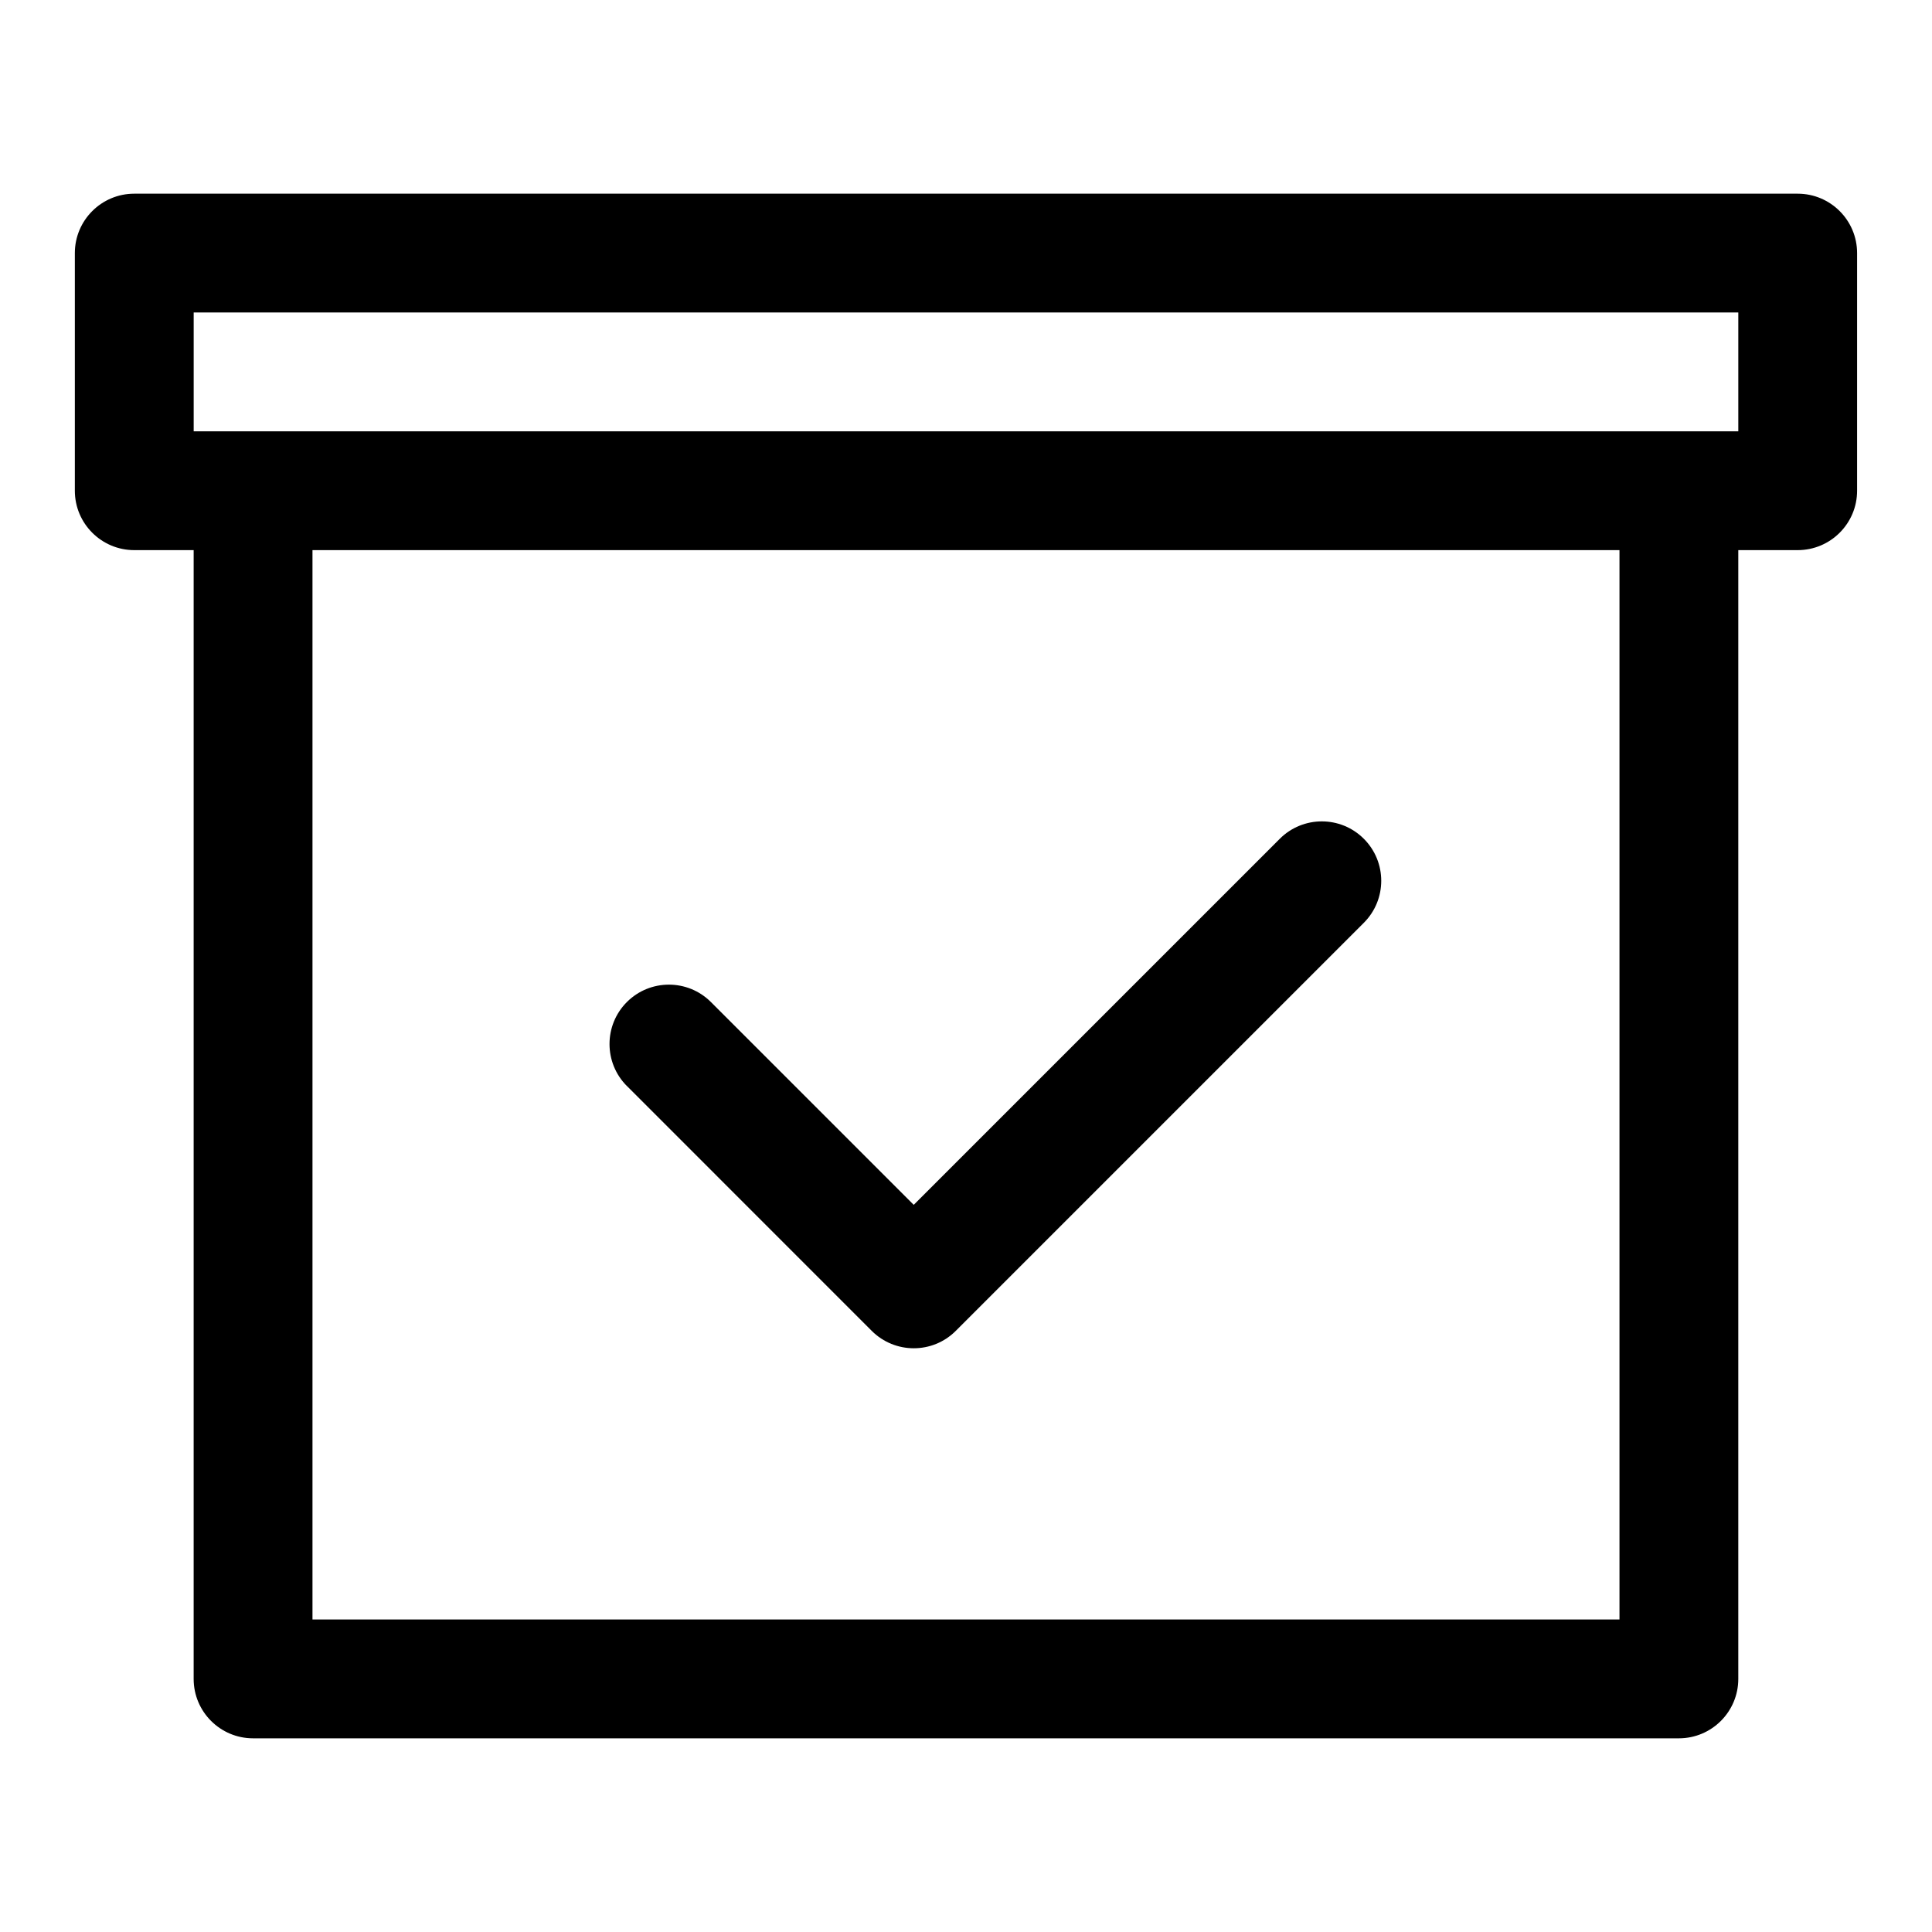 <?xml version="1.0" encoding="UTF-8"?>
<!-- The Best Svg Icon site in the world: iconSvg.co, Visit us! https://iconsvg.co -->
<svg fill="#000000" width="800px" height="800px" version="1.1" viewBox="144 144 512 512" xmlns="http://www.w3.org/2000/svg">
 <path d="m195.32 289.79v299.14c0 8.691 7.055 15.742 15.742 15.742h377.86c8.691 0 15.742-7.055 15.742-15.742v-299.14h15.742c8.691 0 15.742-7.055 15.742-15.742v-62.977c0-8.691-7.055-15.742-15.742-15.742h-440.83c-8.691 0-15.742 7.055-15.742 15.742v62.977c0 8.691 7.055 15.742 15.742 15.742zm377.86 0v283.39h-346.37v-283.39h346.37zm-263.04 142.01 64.883 64.898c6.156 6.141 16.121 6.141 22.262 0l108.14-108.14c6.156-6.156 6.156-16.121 0-22.277-6.141-6.141-16.121-6.141-22.262 0l-97.016 97.016-53.75-53.75c-6.141-6.141-16.121-6.141-22.262 0s-6.141 16.121 0 22.262zm278.8-173.5h15.727v-31.488h-409.34v31.488z" fill-rule="evenodd"/>
</svg>